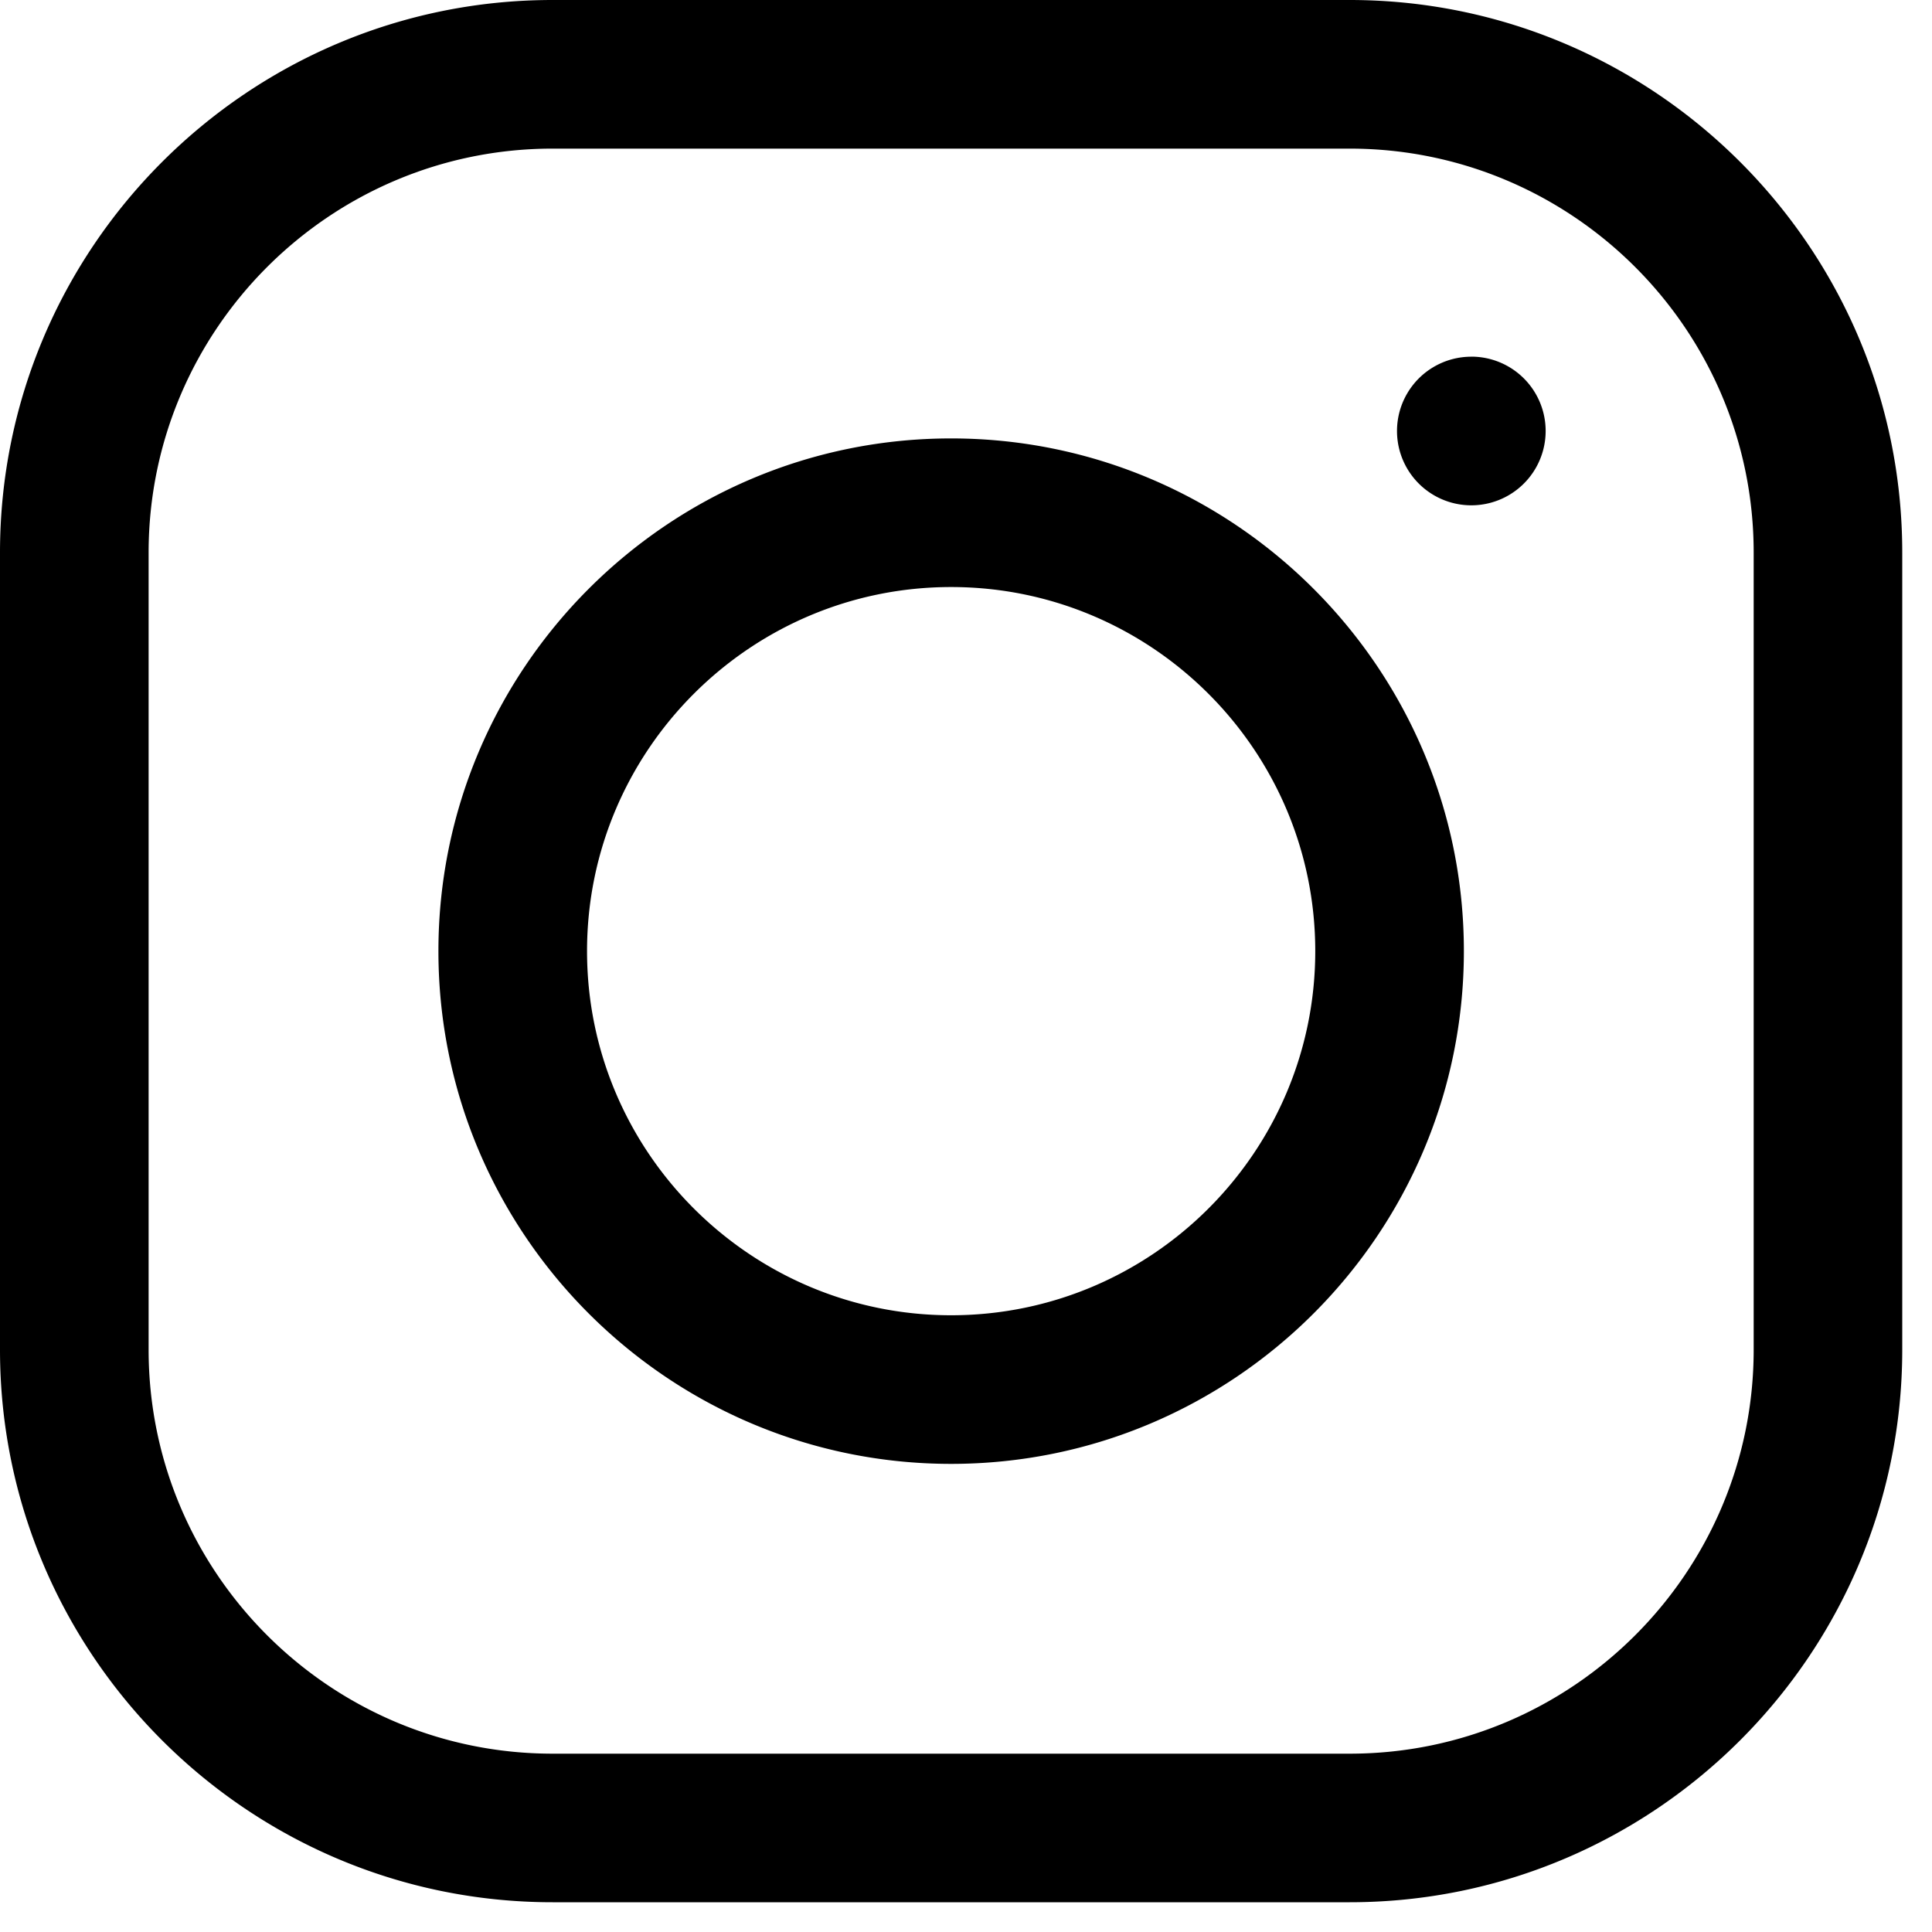 <svg width="40" height="40" viewBox="0 0 40 40" xmlns="http://www.w3.org/2000/svg">
    <path d="M27.944 0c6.308 0 11.44 5.132 11.44 11.44v16.504c0 6.308-5.132 11.44-11.44 11.44H11.441C5.132 39.385 0 34.253 0 27.945V11.441C0 5.132 5.132 0 11.44 0zm0 3.077H11.441c-4.612 0-8.364 3.752-8.364 8.364v16.503c0 4.612 3.752 8.364 8.364 8.364h16.503c4.612 0 8.364-3.752 8.364-8.364V11.441c0-4.612-3.752-8.364-8.364-8.364zm-8.252 6c5.854 0 10.616 4.762 10.616 10.615 0 5.854-4.762 10.616-10.616 10.616-5.853 0-10.615-4.762-10.615-10.616 0-5.853 4.762-10.615 10.615-10.615zm0 3.077c-4.156 0-7.538 3.382-7.538 7.538 0 4.157 3.382 7.539 7.538 7.539 4.157 0 7.539-3.382 7.539-7.539 0-4.156-3.382-7.538-7.539-7.538zm10.77-4.77a1.538 1.538 0 1 1 0 3.078 1.538 1.538 0 0 1 0-3.077z" fill="#000" fill-rule="nonzero"/>
</svg>
